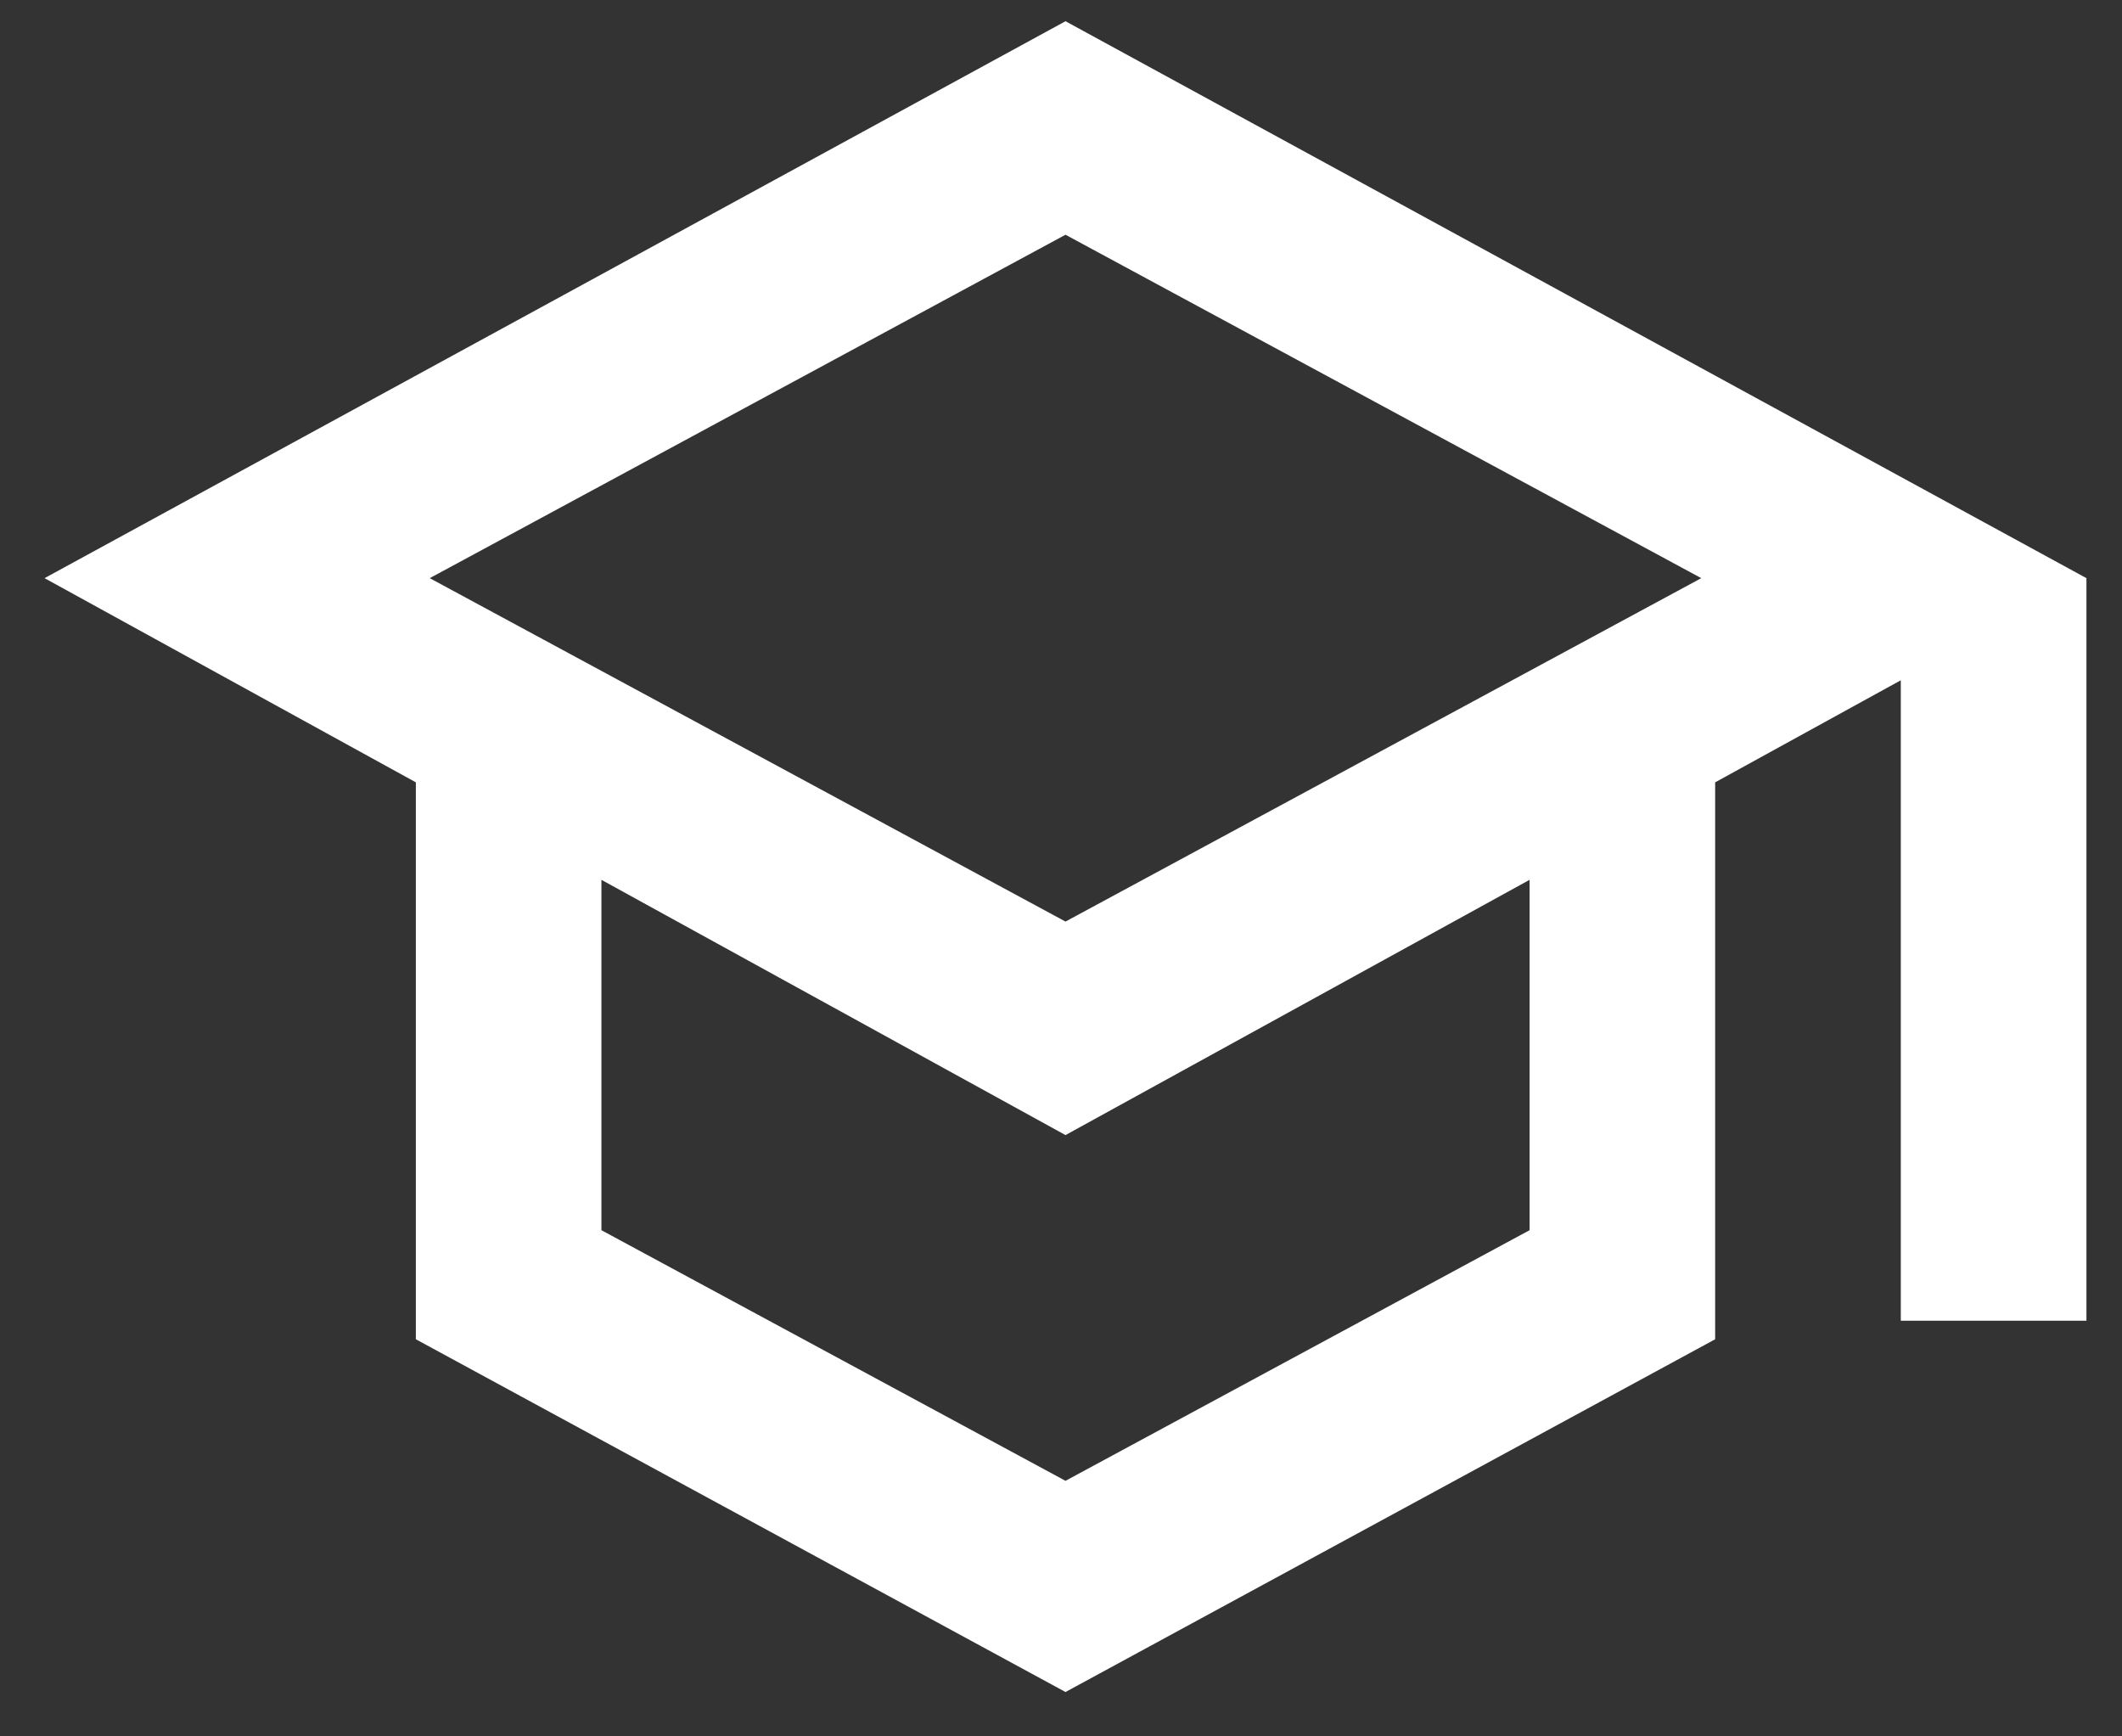 <svg width="33" height="27" viewBox="0 0 33 27" fill="none" xmlns="http://www.w3.org/2000/svg">
<rect x="0" y="0" width="33" height="27" fill="#333333" stroke="none"/>
<path d="M16.57 26.31L6.467 20.825V12.165L0.693 8.99L16.57 0.33L32.447 8.99V20.537H29.56V10.578L26.673 12.165V20.825L16.57 26.31ZM16.57 14.33L26.457 8.99L16.57 3.65L6.683 8.99L16.57 14.33ZM16.57 23.026L23.787 19.129V13.681L16.57 17.65L9.353 13.681V19.129L16.57 23.026Z" fill="white"/>
</svg>
